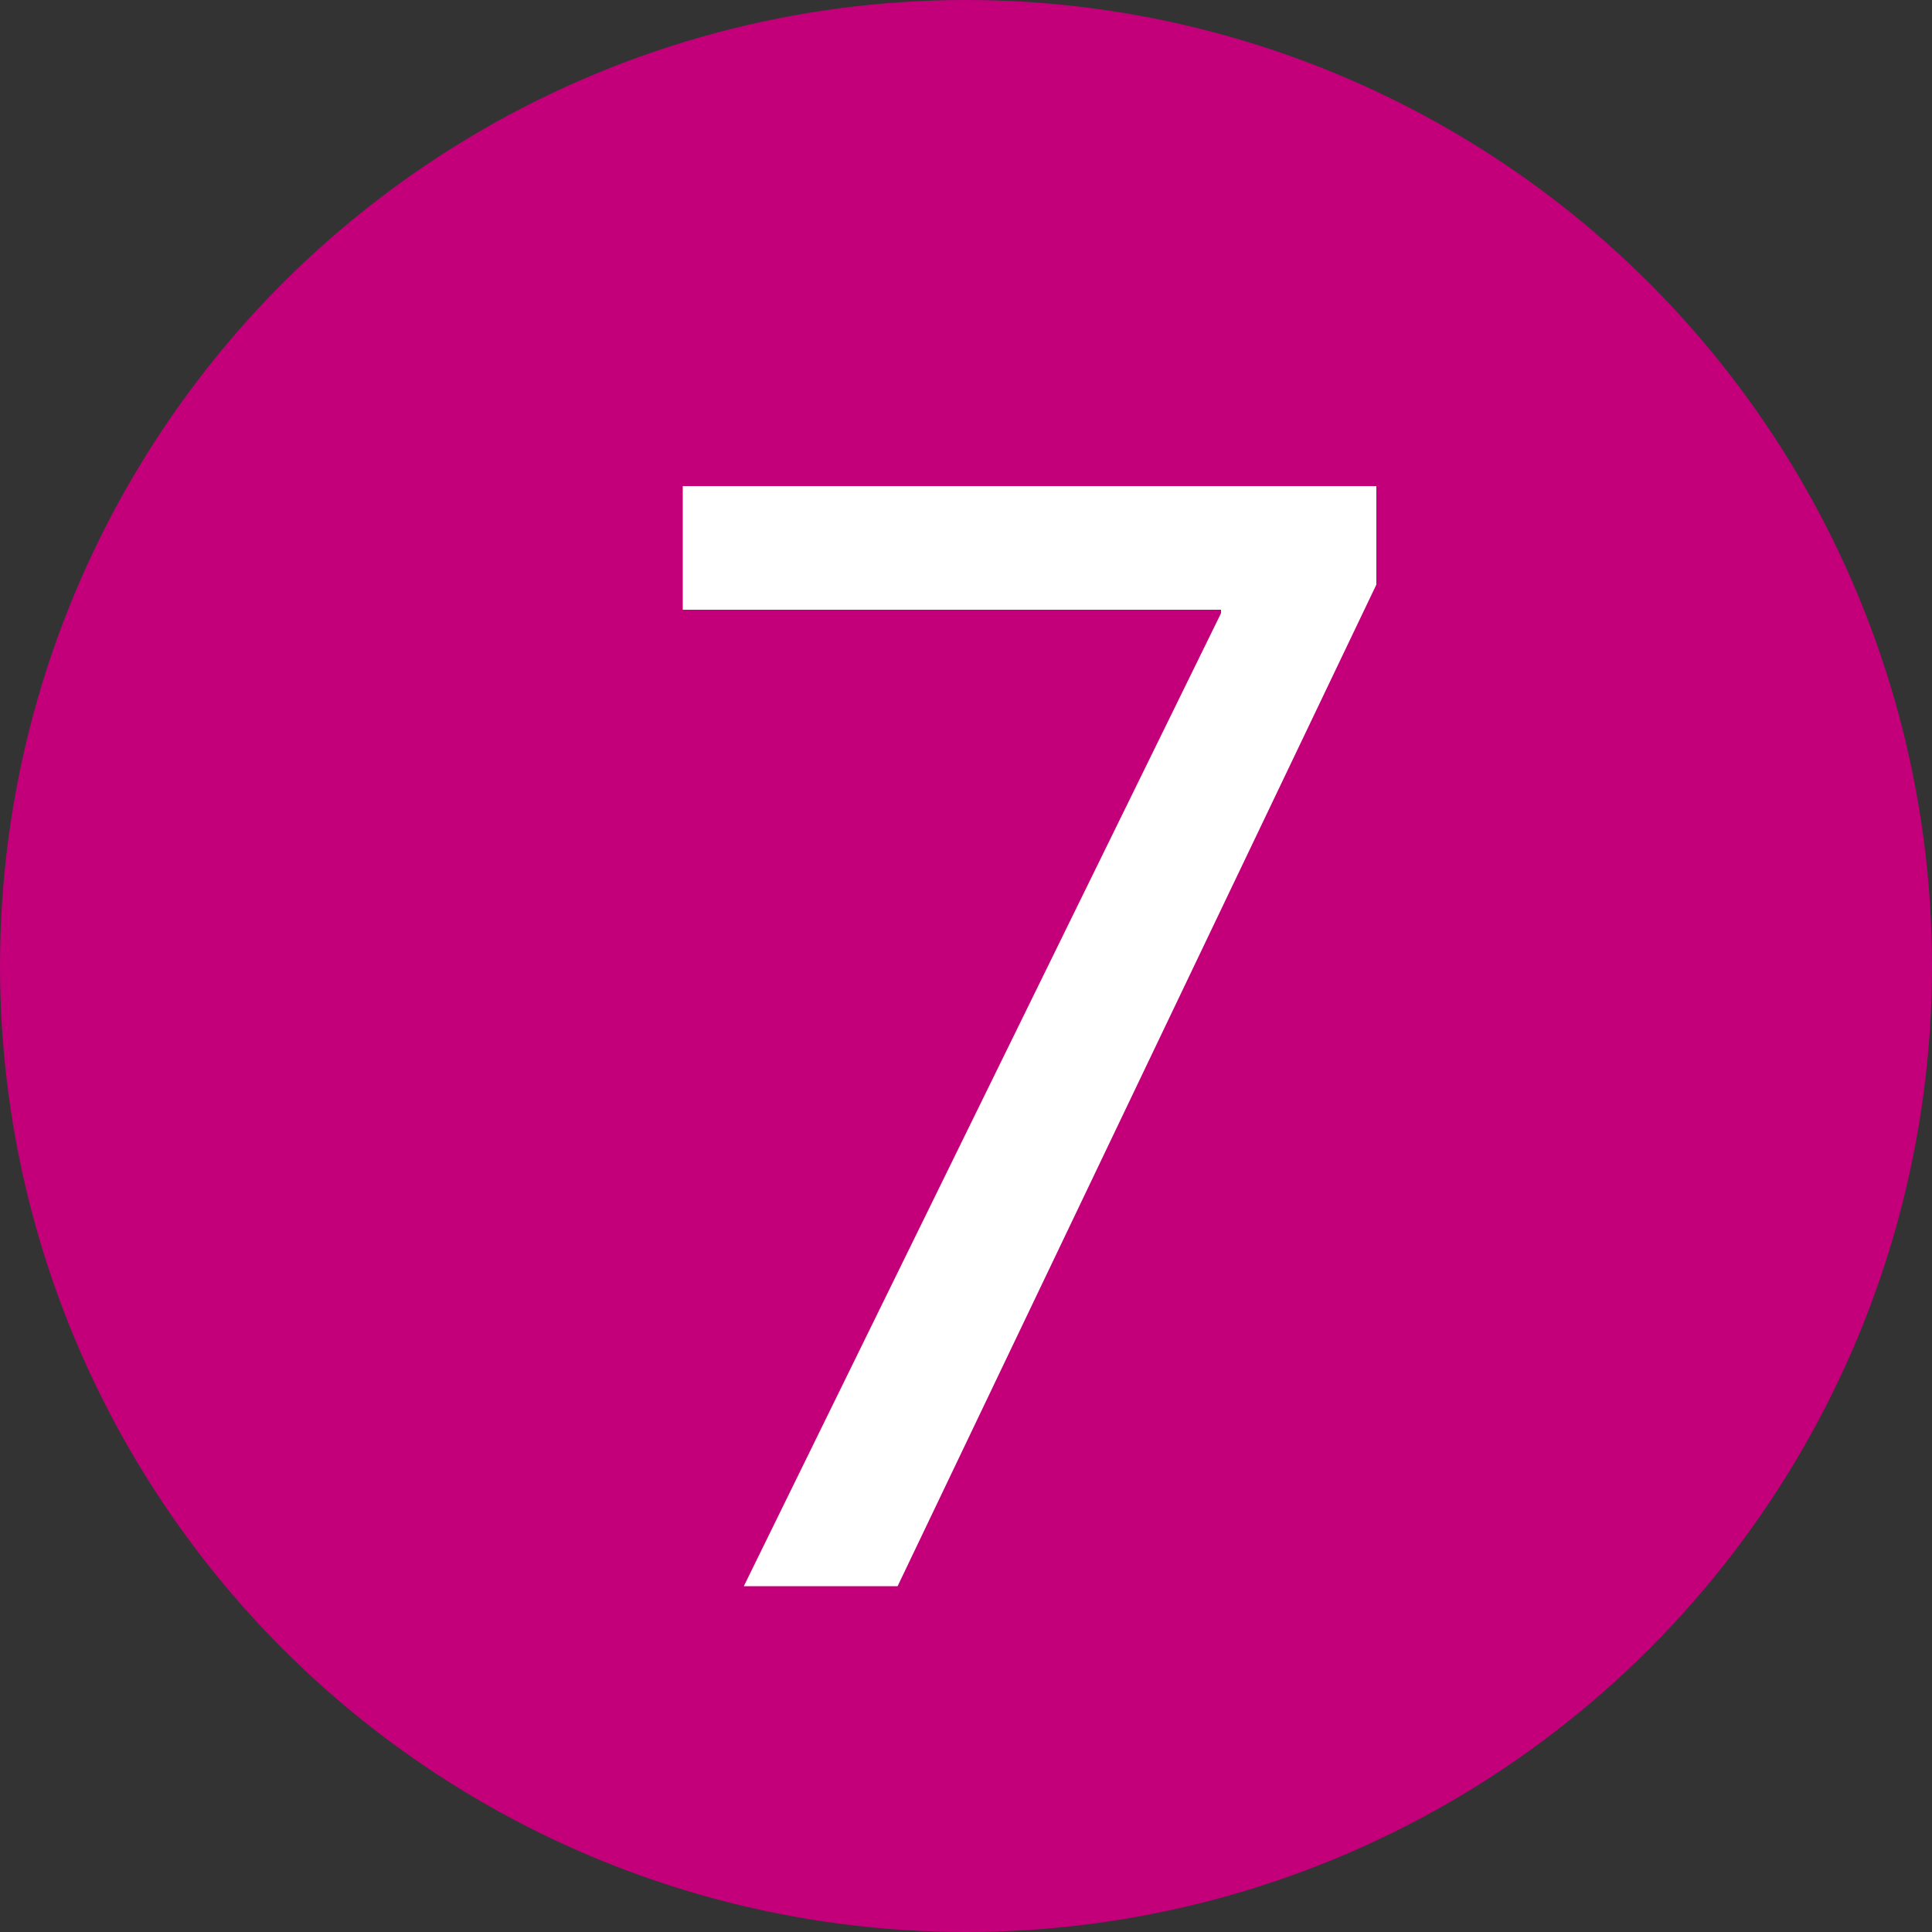 <svg xmlns="http://www.w3.org/2000/svg" xmlns:xlink="http://www.w3.org/1999/xlink" id="Ebene_1" x="0px" y="0px" viewBox="0 0 500 500" style="enable-background:new 0 0 500 500;" xml:space="preserve"><rect x="0" y="0" width="500" height="500" fill="#333333" stroke="none"/><style type="text/css">	.st0{fill:#C3007A;}	.st1{enable-background:new    ;}	.st2{fill:#FFFFFF;}</style><circle class="st0" cx="250" cy="250" r="250"></circle><g class="st1">	<path class="st2" d="M356.2,125.9v25.4L232.3,410.5h-39.8l123.5-251.8v-0.9H176.7v-32H356.2z"></path></g></svg>